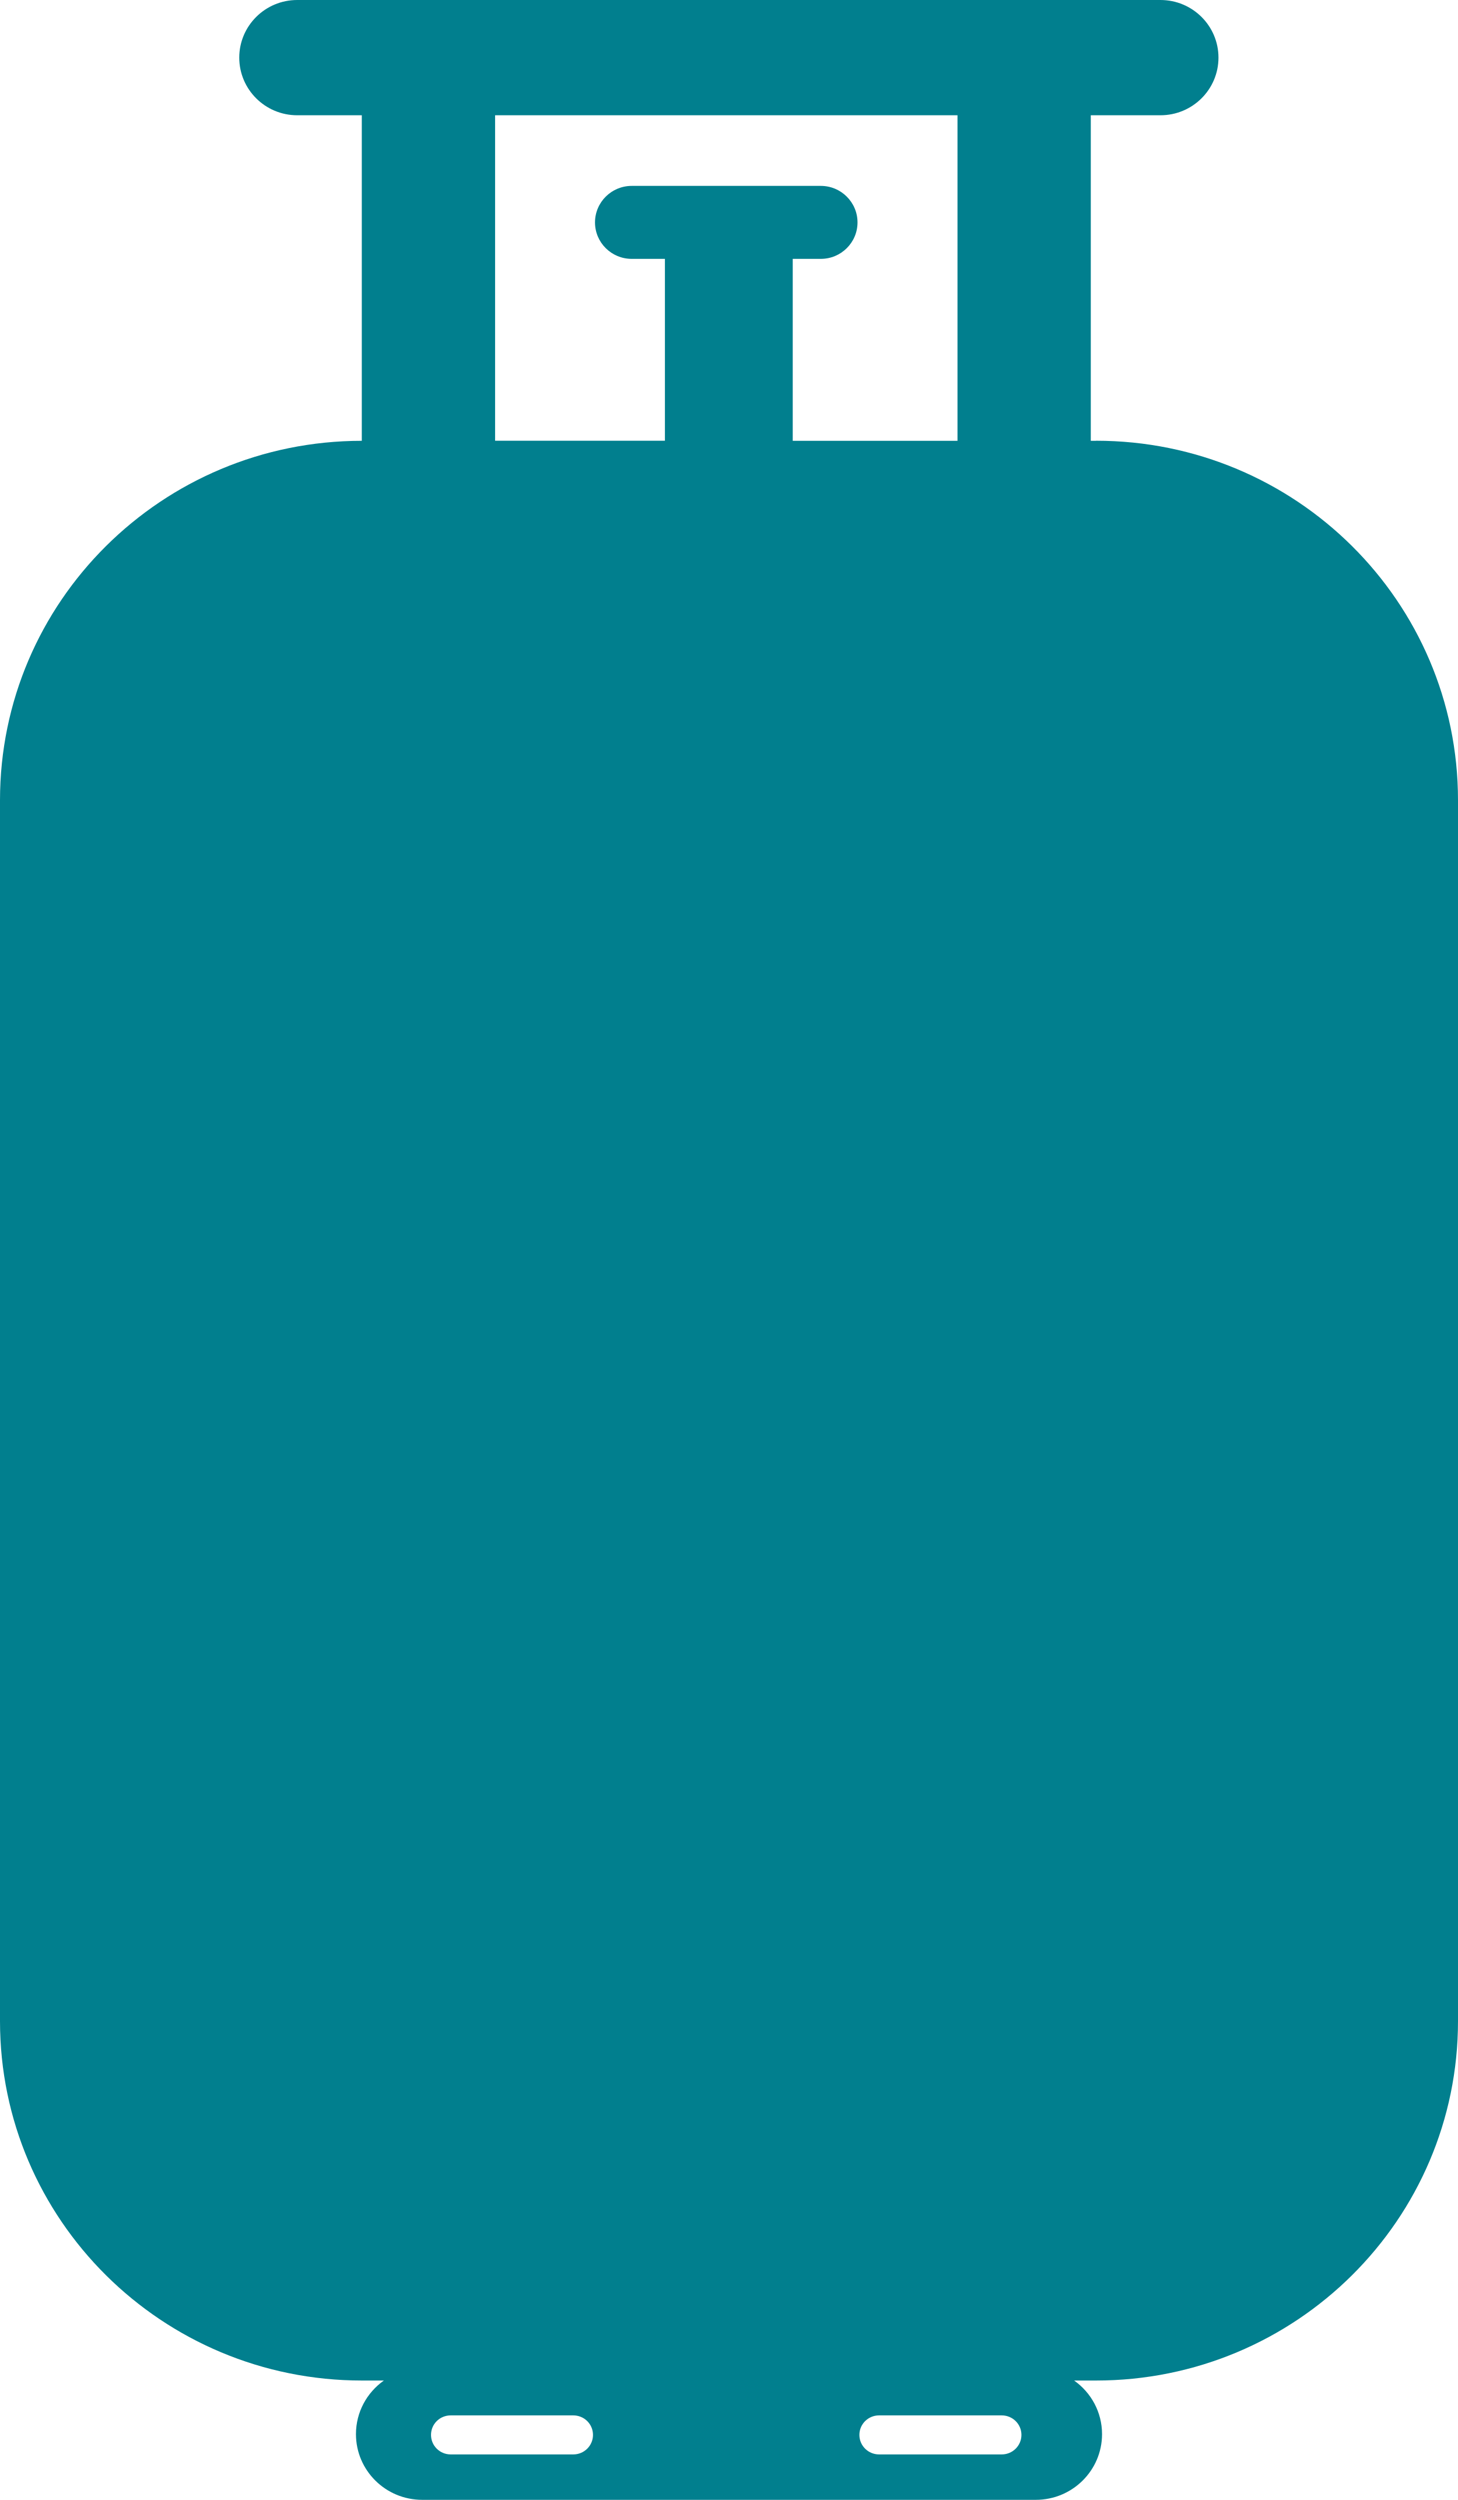 <svg width="21" height="36" viewBox="0 0 21 36" fill="none" xmlns="http://www.w3.org/2000/svg">
<path d="M15.786 6.348H15.711V1.66H16.714C17.176 1.66 17.55 1.288 17.55 0.83C17.55 0.372 17.176 0 16.714 0H4.281C3.82 0 3.446 0.372 3.446 0.83C3.446 1.288 3.82 1.66 4.281 1.66H5.211V6.348C2.333 6.349 0 8.666 0 11.524V29.106C0 31.965 2.334 34.282 5.214 34.282H5.529C5.286 34.454 5.127 34.735 5.127 35.054C5.127 35.576 5.554 36 6.081 36H14.919C15.446 36 15.873 35.576 15.873 35.054C15.873 34.735 15.714 34.454 15.471 34.282H15.786C18.666 34.282 21 31.965 21 29.106V11.524C21 8.665 18.666 6.347 15.786 6.347V6.348ZM13.791 1.66V6.348H11.418V3.728H11.822C12.114 3.728 12.351 3.493 12.351 3.203C12.351 2.913 12.114 2.677 11.822 2.677H9.099C8.807 2.677 8.57 2.913 8.57 3.203C8.57 3.493 8.807 3.728 9.099 3.728H9.577V6.347H7.131V1.66H13.791V1.66ZM8.541 35.065C8.541 35.22 8.414 35.346 8.258 35.346H6.491C6.334 35.346 6.208 35.22 6.208 35.065C6.208 34.909 6.334 34.784 6.491 34.784H8.258C8.414 34.784 8.541 34.909 8.541 35.065ZM14.712 35.065C14.712 35.22 14.585 35.346 14.429 35.346H12.661C12.505 35.346 12.378 35.22 12.378 35.065C12.378 34.909 12.505 34.784 12.661 34.784H14.429C14.585 34.784 14.712 34.909 14.712 35.065Z" fill="#017F8E"/>
</svg>
